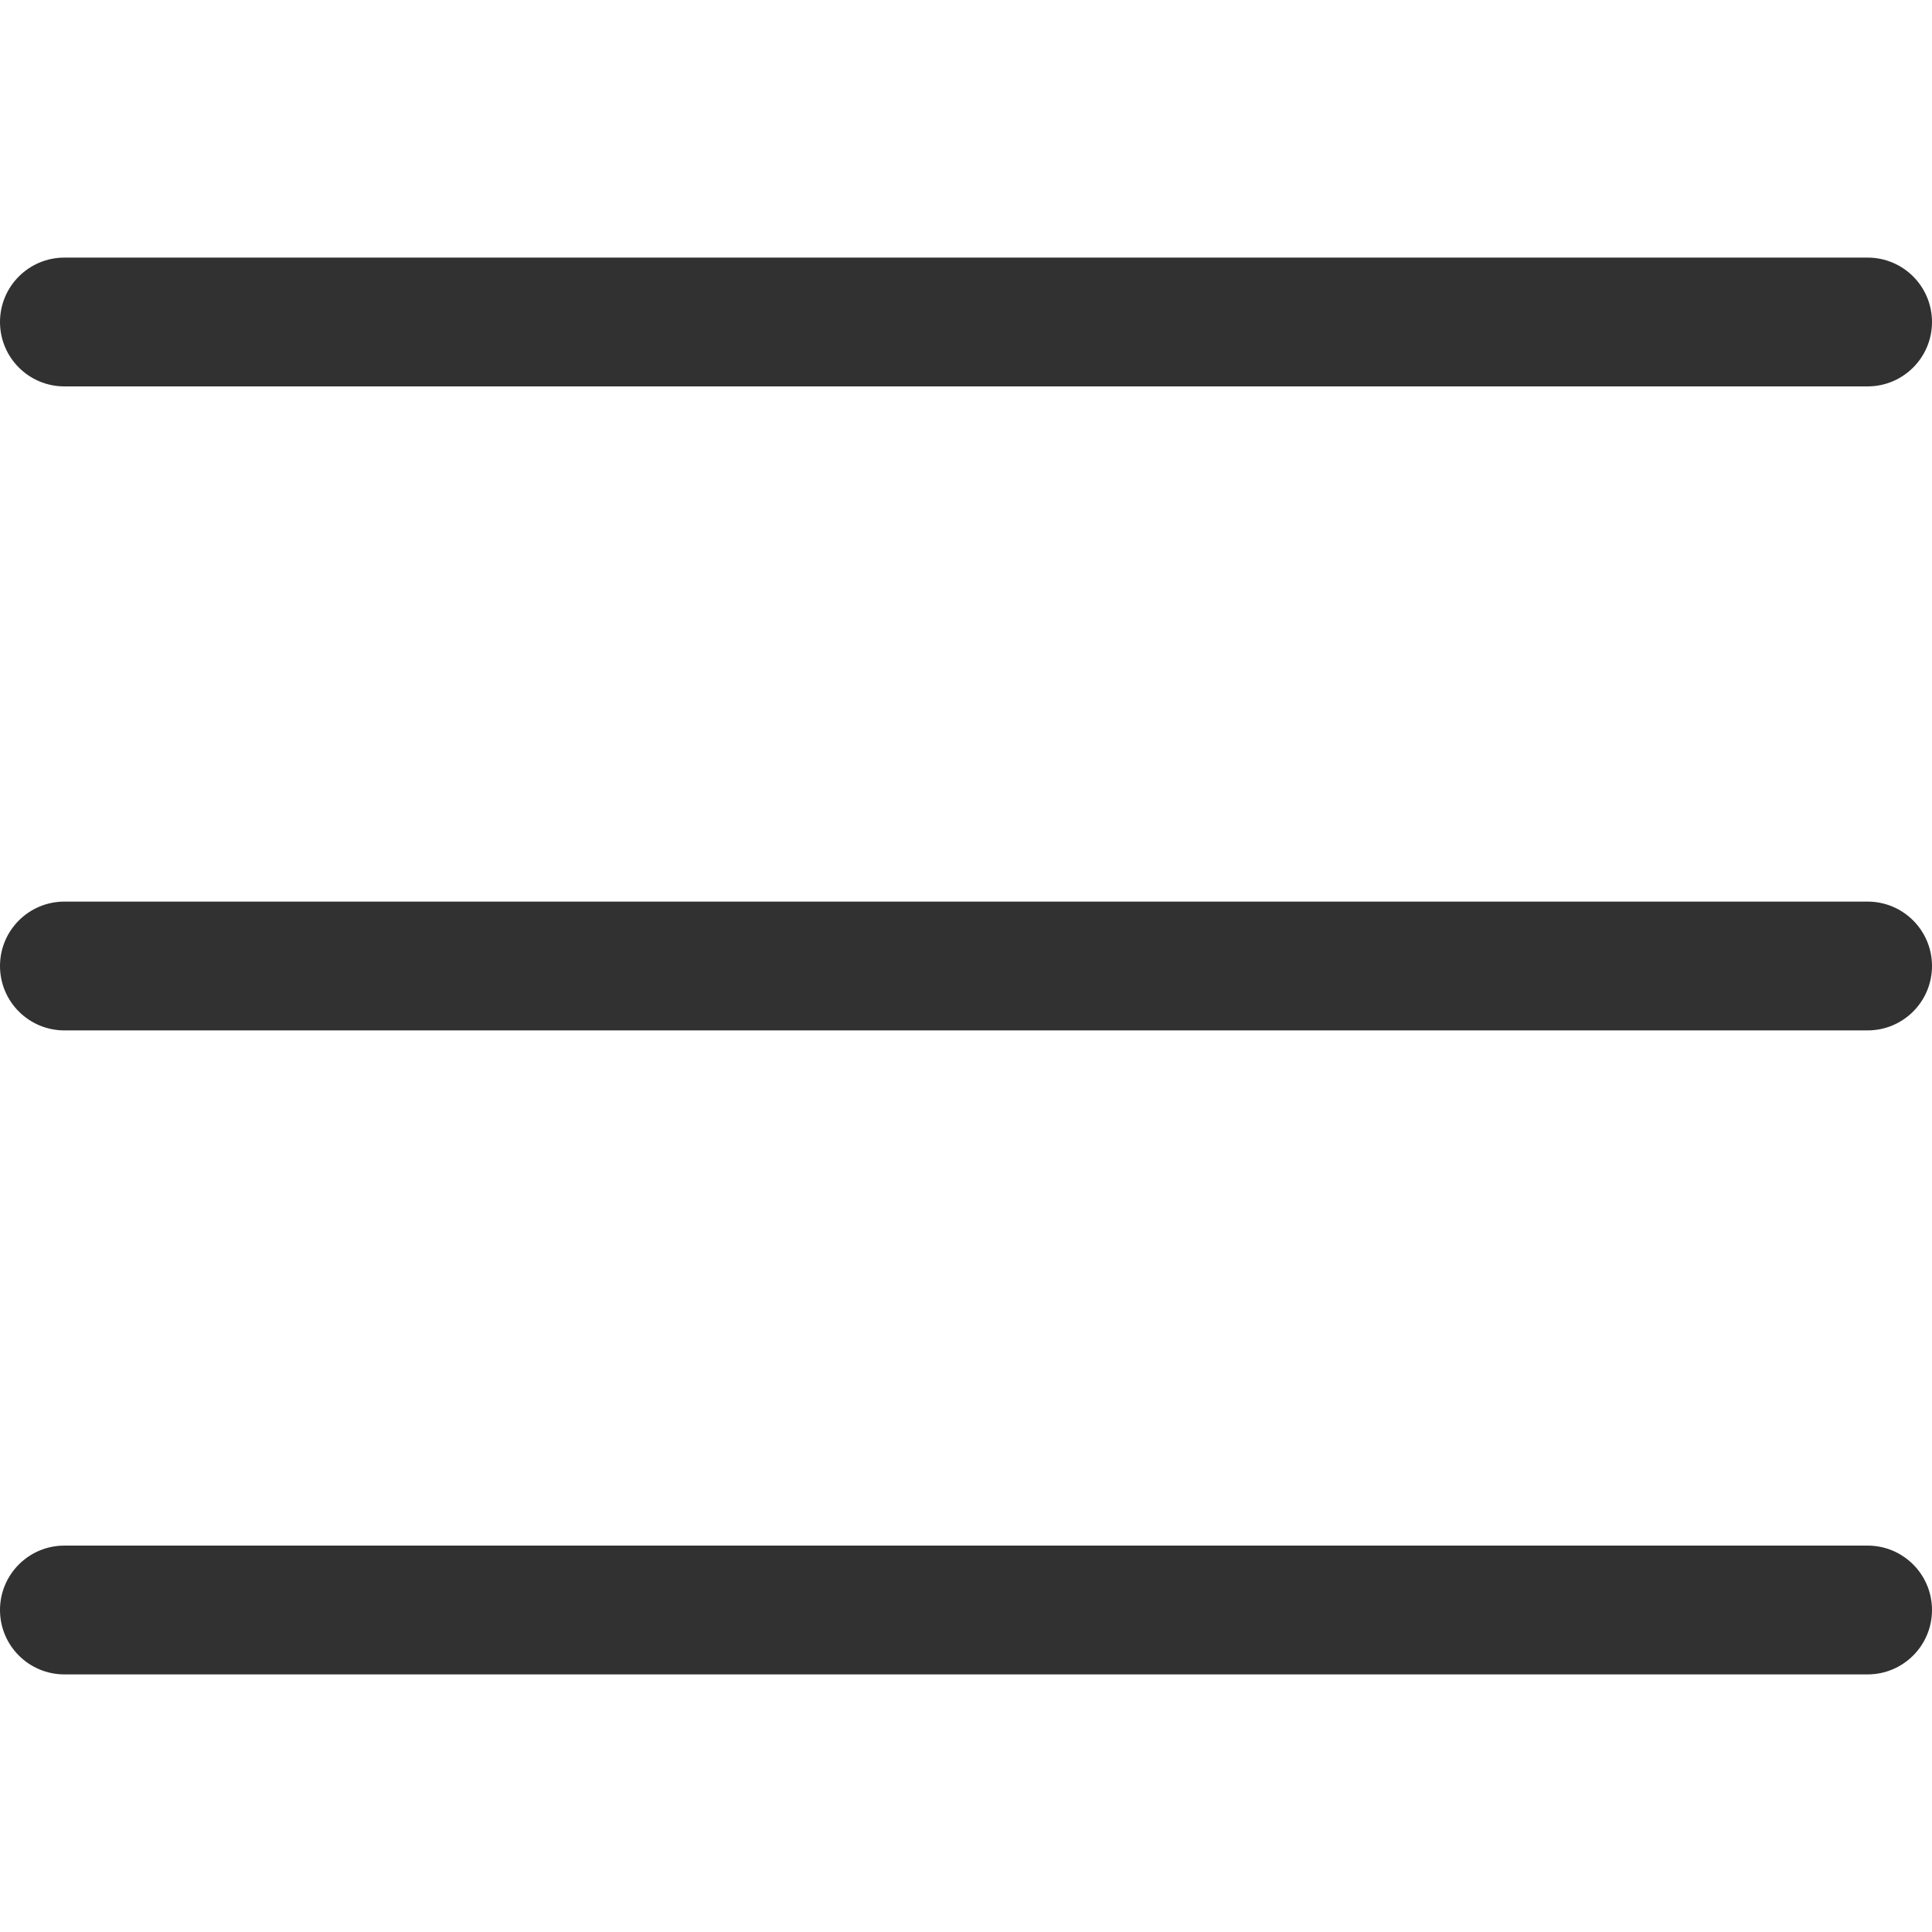 <svg width="24" height="24" viewBox="0 0 24 24" fill="none" xmlns="http://www.w3.org/2000/svg">
<path d="M23.2 3.2H0.8C0.358 3.2 0 3.558 0 4C0 4.442 0.358 4.8 0.8 4.8H23.2C23.642 4.8 24 4.442 24 4C24 3.558 23.642 3.2 23.2 3.2Z" fill="#323131"/>
<path d="M23.2 11.2H0.8C0.358 11.2 0 11.558 0 12C0 12.442 0.358 12.8 0.8 12.8H23.2C23.642 12.8 24 12.442 24 12C24 11.558 23.642 11.2 23.2 11.2Z" fill="#323131"/>
<path d="M23.2 19.2H0.8C0.358 19.2 0 19.558 0 20C0 20.442 0.358 20.8 0.8 20.8H23.2C23.642 20.8 24 20.442 24 20C24 19.558 23.642 19.2 23.2 19.2Z" fill="#323131"/>
</svg>
